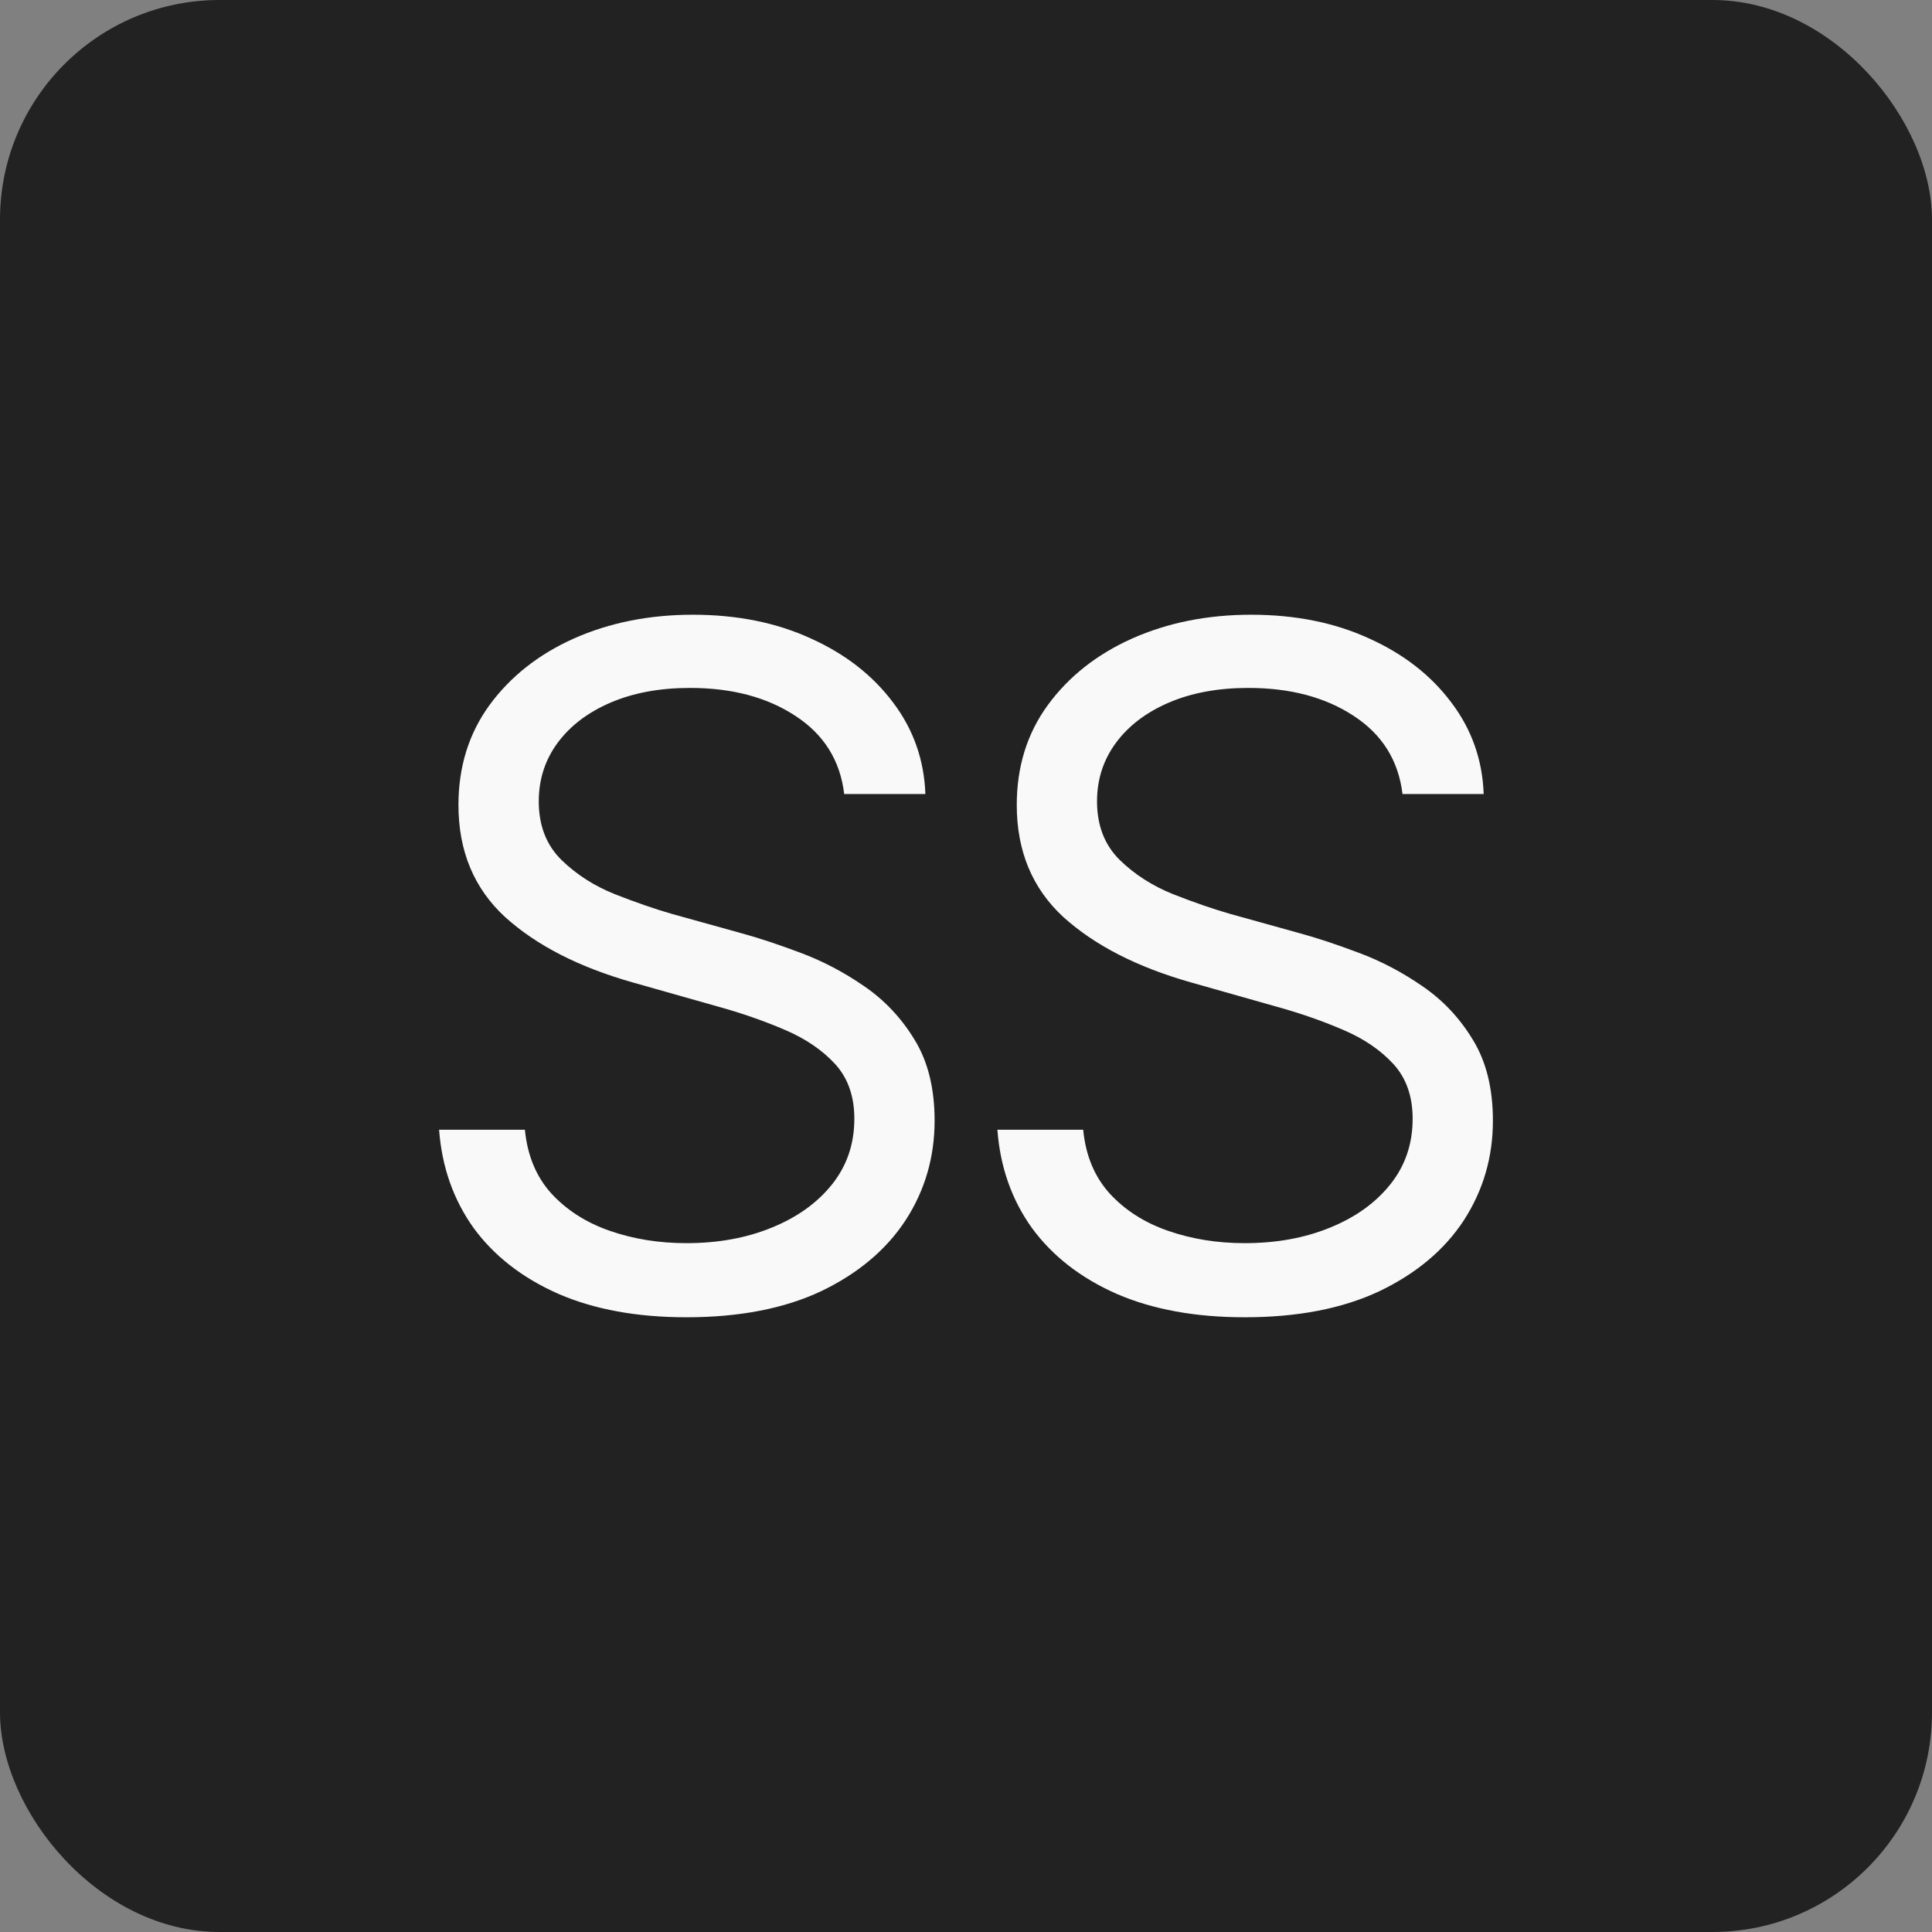 <?xml version="1.0" encoding="UTF-8"?> <svg xmlns="http://www.w3.org/2000/svg" width="44" height="44" viewBox="0 0 44 44" fill="none"><rect x="0" y="0" width="44" height="44" fill="#808080" stroke="none"/><rect width="44" height="44" rx="5" fill="#222222"></rect><path d="M15.632 30C14.511 30 13.541 29.823 12.722 29.469C11.902 29.108 11.257 28.608 10.788 27.969C10.326 27.323 10.063 26.576 10 25.729H11.954C12.011 26.312 12.21 26.795 12.553 27.177C12.904 27.559 13.348 27.844 13.888 28.031C14.427 28.219 15.009 28.312 15.632 28.312C16.354 28.312 17.002 28.194 17.576 27.958C18.158 27.722 18.616 27.392 18.953 26.969C19.289 26.545 19.457 26.049 19.457 25.479C19.457 24.965 19.31 24.549 19.016 24.229C18.721 23.91 18.336 23.649 17.86 23.448C17.39 23.247 16.879 23.069 16.326 22.917L14.413 22.375C13.187 22.028 12.217 21.531 11.503 20.885C10.795 20.233 10.441 19.382 10.441 18.333C10.441 17.465 10.676 16.708 11.145 16.062C11.622 15.41 12.263 14.903 13.068 14.542C13.881 14.181 14.785 14 15.779 14C16.788 14 17.685 14.181 18.469 14.542C19.254 14.896 19.877 15.382 20.34 16C20.802 16.611 21.047 17.306 21.075 18.083H19.226C19.135 17.319 18.764 16.726 18.112 16.302C17.468 15.879 16.669 15.667 15.716 15.667C15.03 15.667 14.427 15.778 13.909 16C13.39 16.222 12.988 16.528 12.7 16.917C12.413 17.306 12.27 17.75 12.27 18.25C12.27 18.799 12.441 19.243 12.785 19.583C13.128 19.917 13.534 20.177 14.004 20.365C14.48 20.552 14.911 20.701 15.296 20.812L16.872 21.25C17.279 21.361 17.73 21.51 18.228 21.698C18.732 21.885 19.215 22.139 19.678 22.458C20.147 22.778 20.532 23.188 20.834 23.688C21.135 24.181 21.285 24.792 21.285 25.521C21.285 26.354 21.065 27.111 20.623 27.792C20.182 28.465 19.541 29.003 18.701 29.406C17.86 29.802 16.837 30 15.632 30Z" fill="#F9F9F9"></path><path d="M28.347 30C27.226 30 26.256 29.823 25.436 29.469C24.616 29.108 23.972 28.608 23.503 27.969C23.04 27.323 22.778 26.576 22.715 25.729H24.669C24.725 26.312 24.925 26.795 25.268 27.177C25.618 27.559 26.063 27.844 26.602 28.031C27.142 28.219 27.723 28.312 28.347 28.312C29.068 28.312 29.716 28.194 30.291 27.958C30.872 27.722 31.331 27.392 31.667 26.969C32.004 26.545 32.172 26.049 32.172 25.479C32.172 24.965 32.025 24.549 31.73 24.229C31.436 23.91 31.051 23.649 30.574 23.448C30.105 23.247 29.594 23.069 29.04 22.917L27.128 22.375C25.902 22.028 24.932 21.531 24.217 20.885C23.51 20.233 23.156 19.382 23.156 18.333C23.156 17.465 23.39 16.708 23.86 16.062C24.336 15.41 24.977 14.903 25.783 14.542C26.595 14.181 27.499 14 28.494 14C29.503 14 30.399 14.181 31.184 14.542C31.968 14.896 32.592 15.382 33.054 16C33.517 16.611 33.762 17.306 33.79 18.083H31.941C31.849 17.319 31.478 16.726 30.827 16.302C30.182 15.879 29.384 15.667 28.431 15.667C27.744 15.667 27.142 15.778 26.623 16C26.105 16.222 25.702 16.528 25.415 16.917C25.128 17.306 24.984 17.75 24.984 18.25C24.984 18.799 25.156 19.243 25.499 19.583C25.842 19.917 26.249 20.177 26.718 20.365C27.194 20.552 27.625 20.701 28.011 20.812L29.587 21.25C29.993 21.361 30.445 21.51 30.942 21.698C31.447 21.885 31.93 22.139 32.392 22.458C32.862 22.778 33.247 23.188 33.548 23.688C33.849 24.181 34 24.792 34 25.521C34 26.354 33.779 27.111 33.338 27.792C32.897 28.465 32.256 29.003 31.415 29.406C30.574 29.802 29.552 30 28.347 30Z" fill="#F9F9F9"></path></svg> 